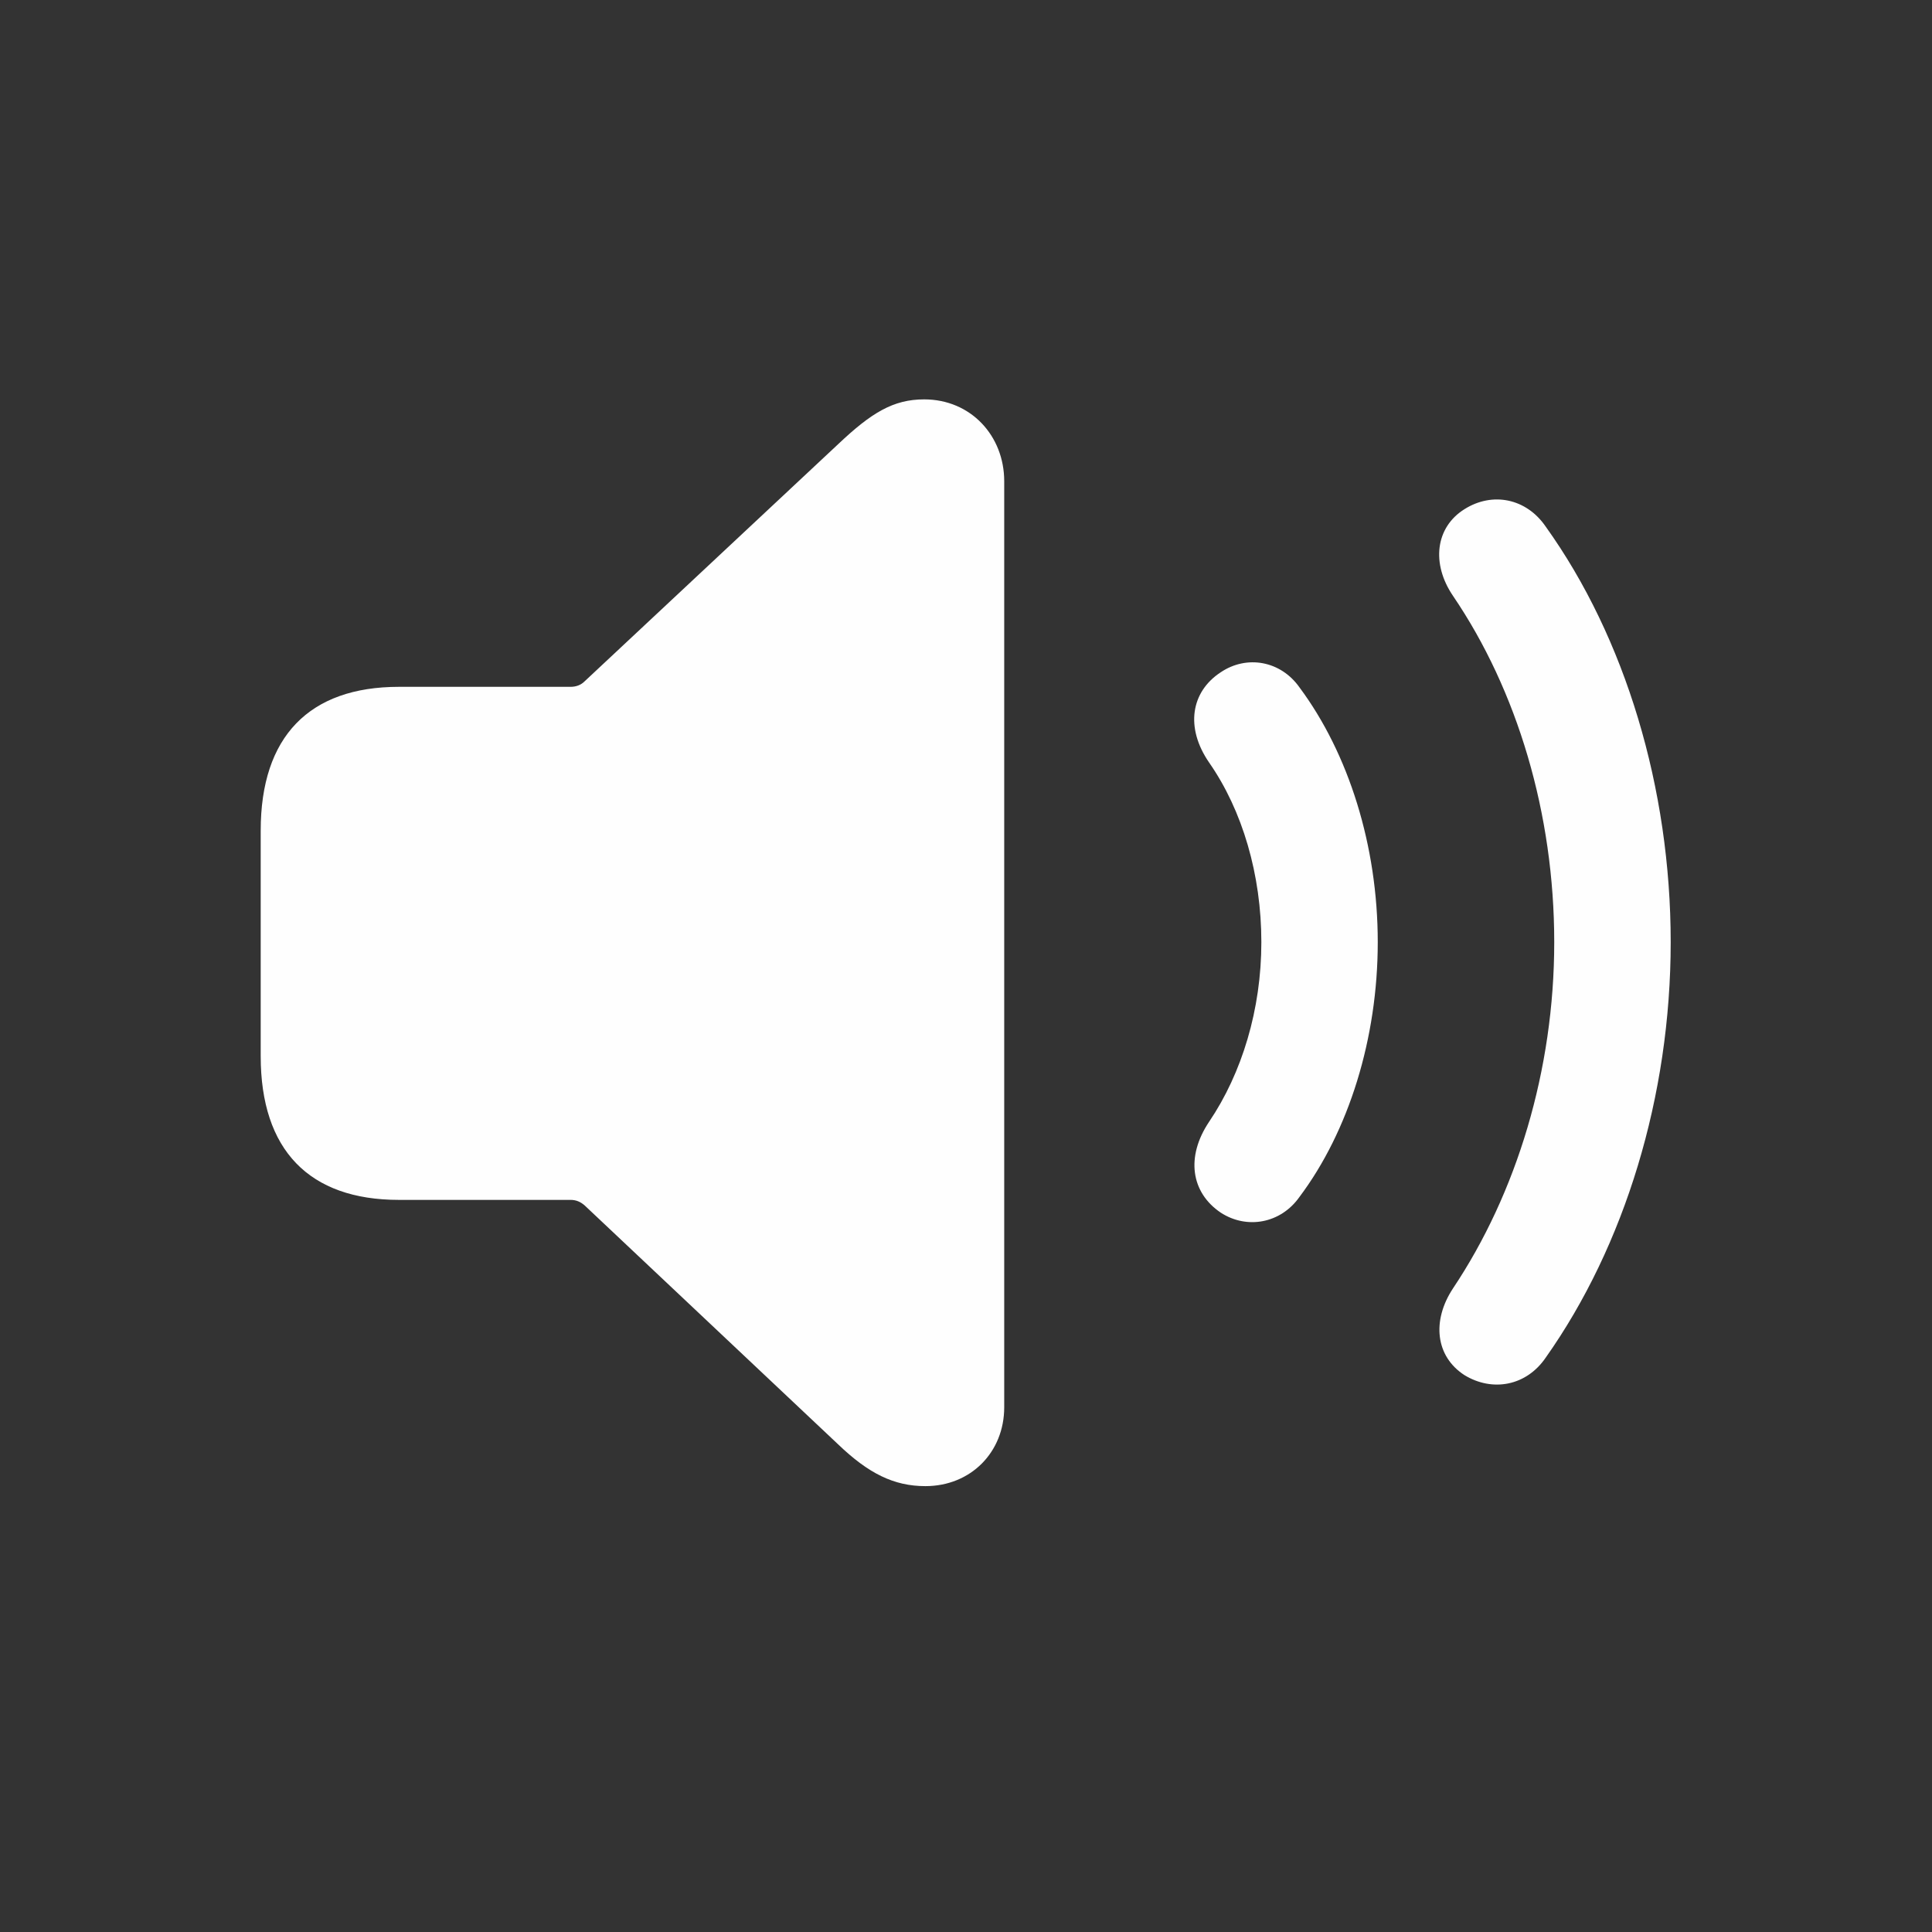 <svg width="32" height="32" viewBox="0 0 32 32" fill="none" xmlns="http://www.w3.org/2000/svg">
<rect x="0" y="0" width="32" height="32" fill="#333333" stroke="none"/>
<path d="M15.327 24.615C16.08 24.615 16.633 24.052 16.633 23.309V7.971C16.633 7.218 16.08 6.615 15.307 6.615C14.795 6.615 14.433 6.836 13.881 7.358L9.682 11.286C9.622 11.346 9.541 11.376 9.451 11.376H6.608C5.122 11.376 4.318 12.2 4.318 13.757V17.493C4.318 19.05 5.122 19.874 6.608 19.874H9.451C9.541 19.874 9.612 19.904 9.682 19.964L13.881 23.922C14.383 24.404 14.805 24.615 15.327 24.615ZM24.257 22.777C24.719 23.058 25.281 22.958 25.603 22.485C26.909 20.637 27.672 18.156 27.672 15.605C27.672 13.054 26.919 10.562 25.603 8.724C25.281 8.252 24.719 8.142 24.257 8.433C23.774 8.734 23.704 9.337 24.066 9.869C25.131 11.436 25.743 13.476 25.743 15.605C25.743 17.724 25.12 19.763 24.066 21.34C23.714 21.873 23.774 22.465 24.257 22.777ZM20.219 20.085C20.651 20.366 21.213 20.266 21.524 19.824C22.338 18.739 22.82 17.202 22.82 15.605C22.82 14.008 22.338 12.481 21.524 11.386C21.213 10.944 20.651 10.844 20.219 11.135C19.727 11.457 19.626 12.049 20.028 12.632C20.58 13.425 20.892 14.49 20.892 15.605C20.892 16.72 20.57 17.775 20.028 18.578C19.636 19.161 19.727 19.753 20.219 20.085Z" fill="#FEFEFE"/>
</svg>
